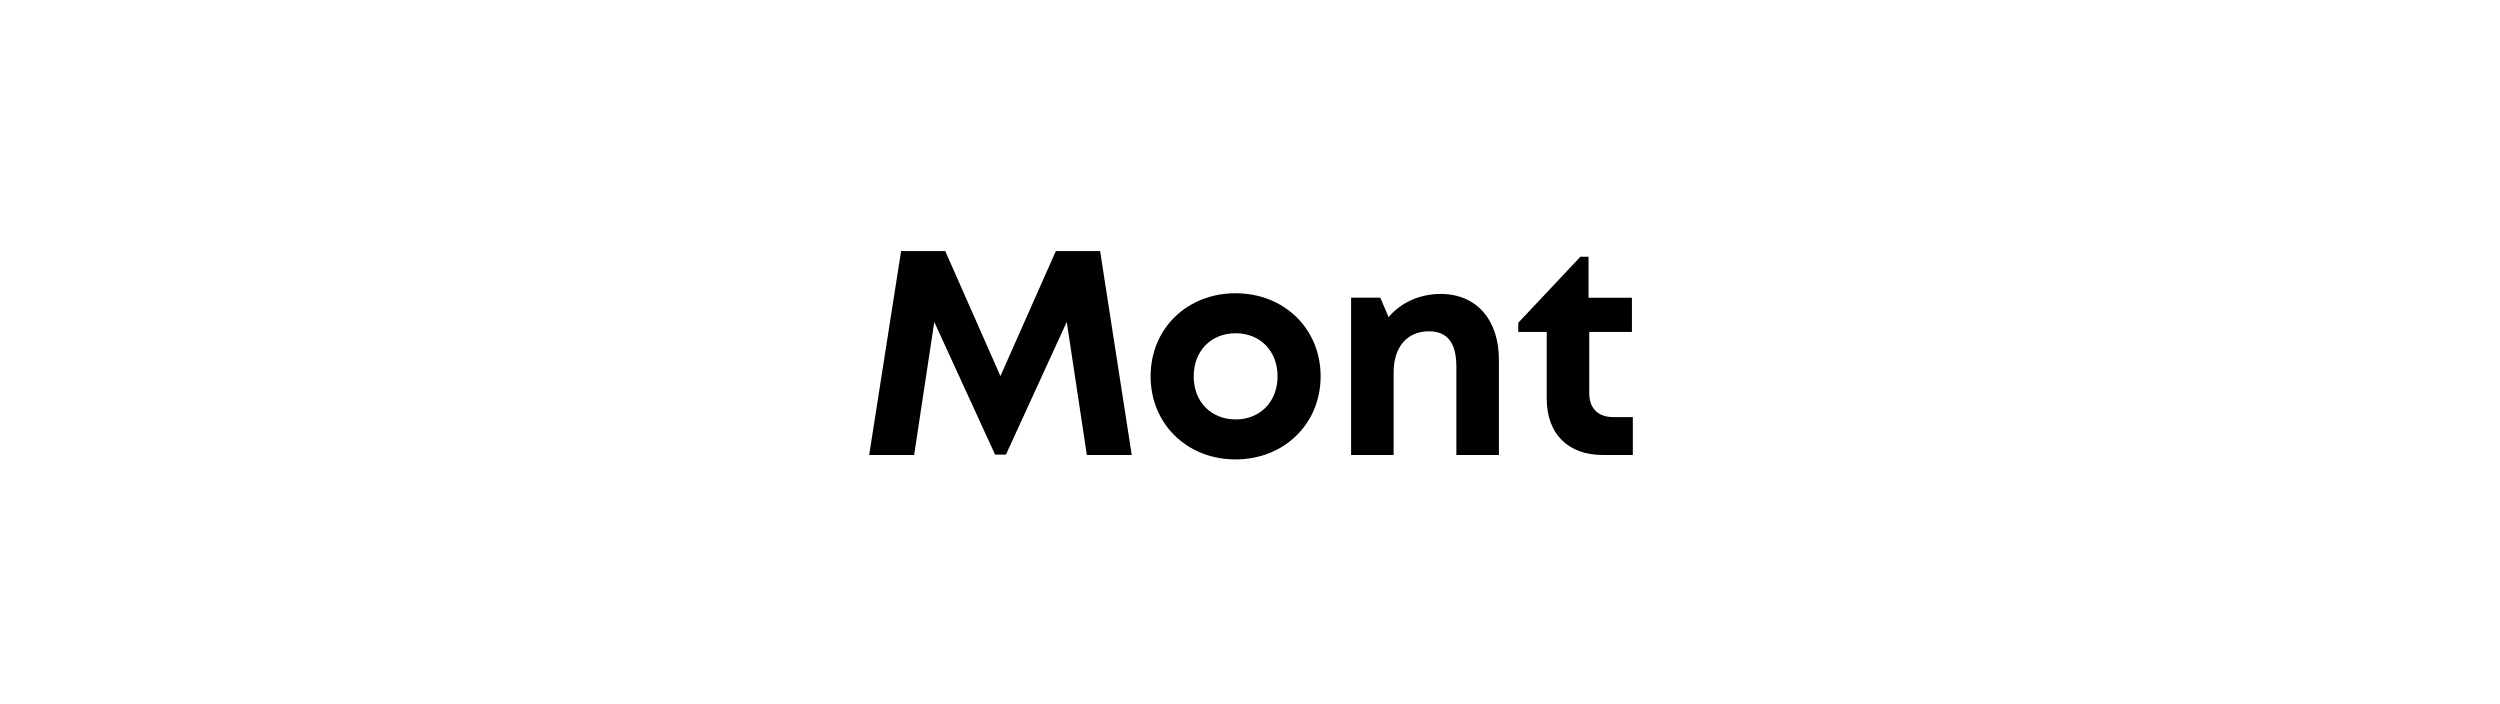 <?xml version="1.0" encoding="utf-8"?><svg enable-background="new 0 0 412 116" viewBox="0 0 412 116" xmlns="http://www.w3.org/2000/svg"><path d="m179.11 74.98-3.31-21.93-10.02 21.87h-1.79l-10.02-21.86-3.32 21.92h-7.41l5.26-33.6h7.28l9.09 20.6 9.13-20.6h7.3l5.21 33.6z"/><path d="m189.62 62.02c0-7.86 5.98-13.69 14.01-13.69 7.99 0 14.01 5.84 14.01 13.69 0 7.82-6.02 13.69-14.01 13.69-8.03.01-14.01-5.87-14.01-13.69zm20.92 0c0-4.2-2.87-7.1-6.91-7.1s-6.91 2.91-6.91 7.1 2.87 7.1 6.91 7.1 6.91-2.9 6.91-7.1z"/><path d="m247.02 59.27v15.71h-7.01v-14.57c0-3.92-1.49-5.81-4.52-5.81-3.61 0-5.82 2.59-5.82 6.76v13.62h-7.01v-25.92h4.81l1.37 3.2c1.96-2.34 5.06-3.82 8.59-3.82 5.9.01 9.59 4.27 9.59 10.83z"/><path d="m269.09 68.74v6.24h-4.98c-5.7 0-9.21-3.5-9.21-9.26v-11.02h-4.69v-1.51l10.24-10.88h1.34v6.76h7.15v5.63h-7.03v10.1c0 2.5 1.44 3.94 3.99 3.94z"/></svg>
